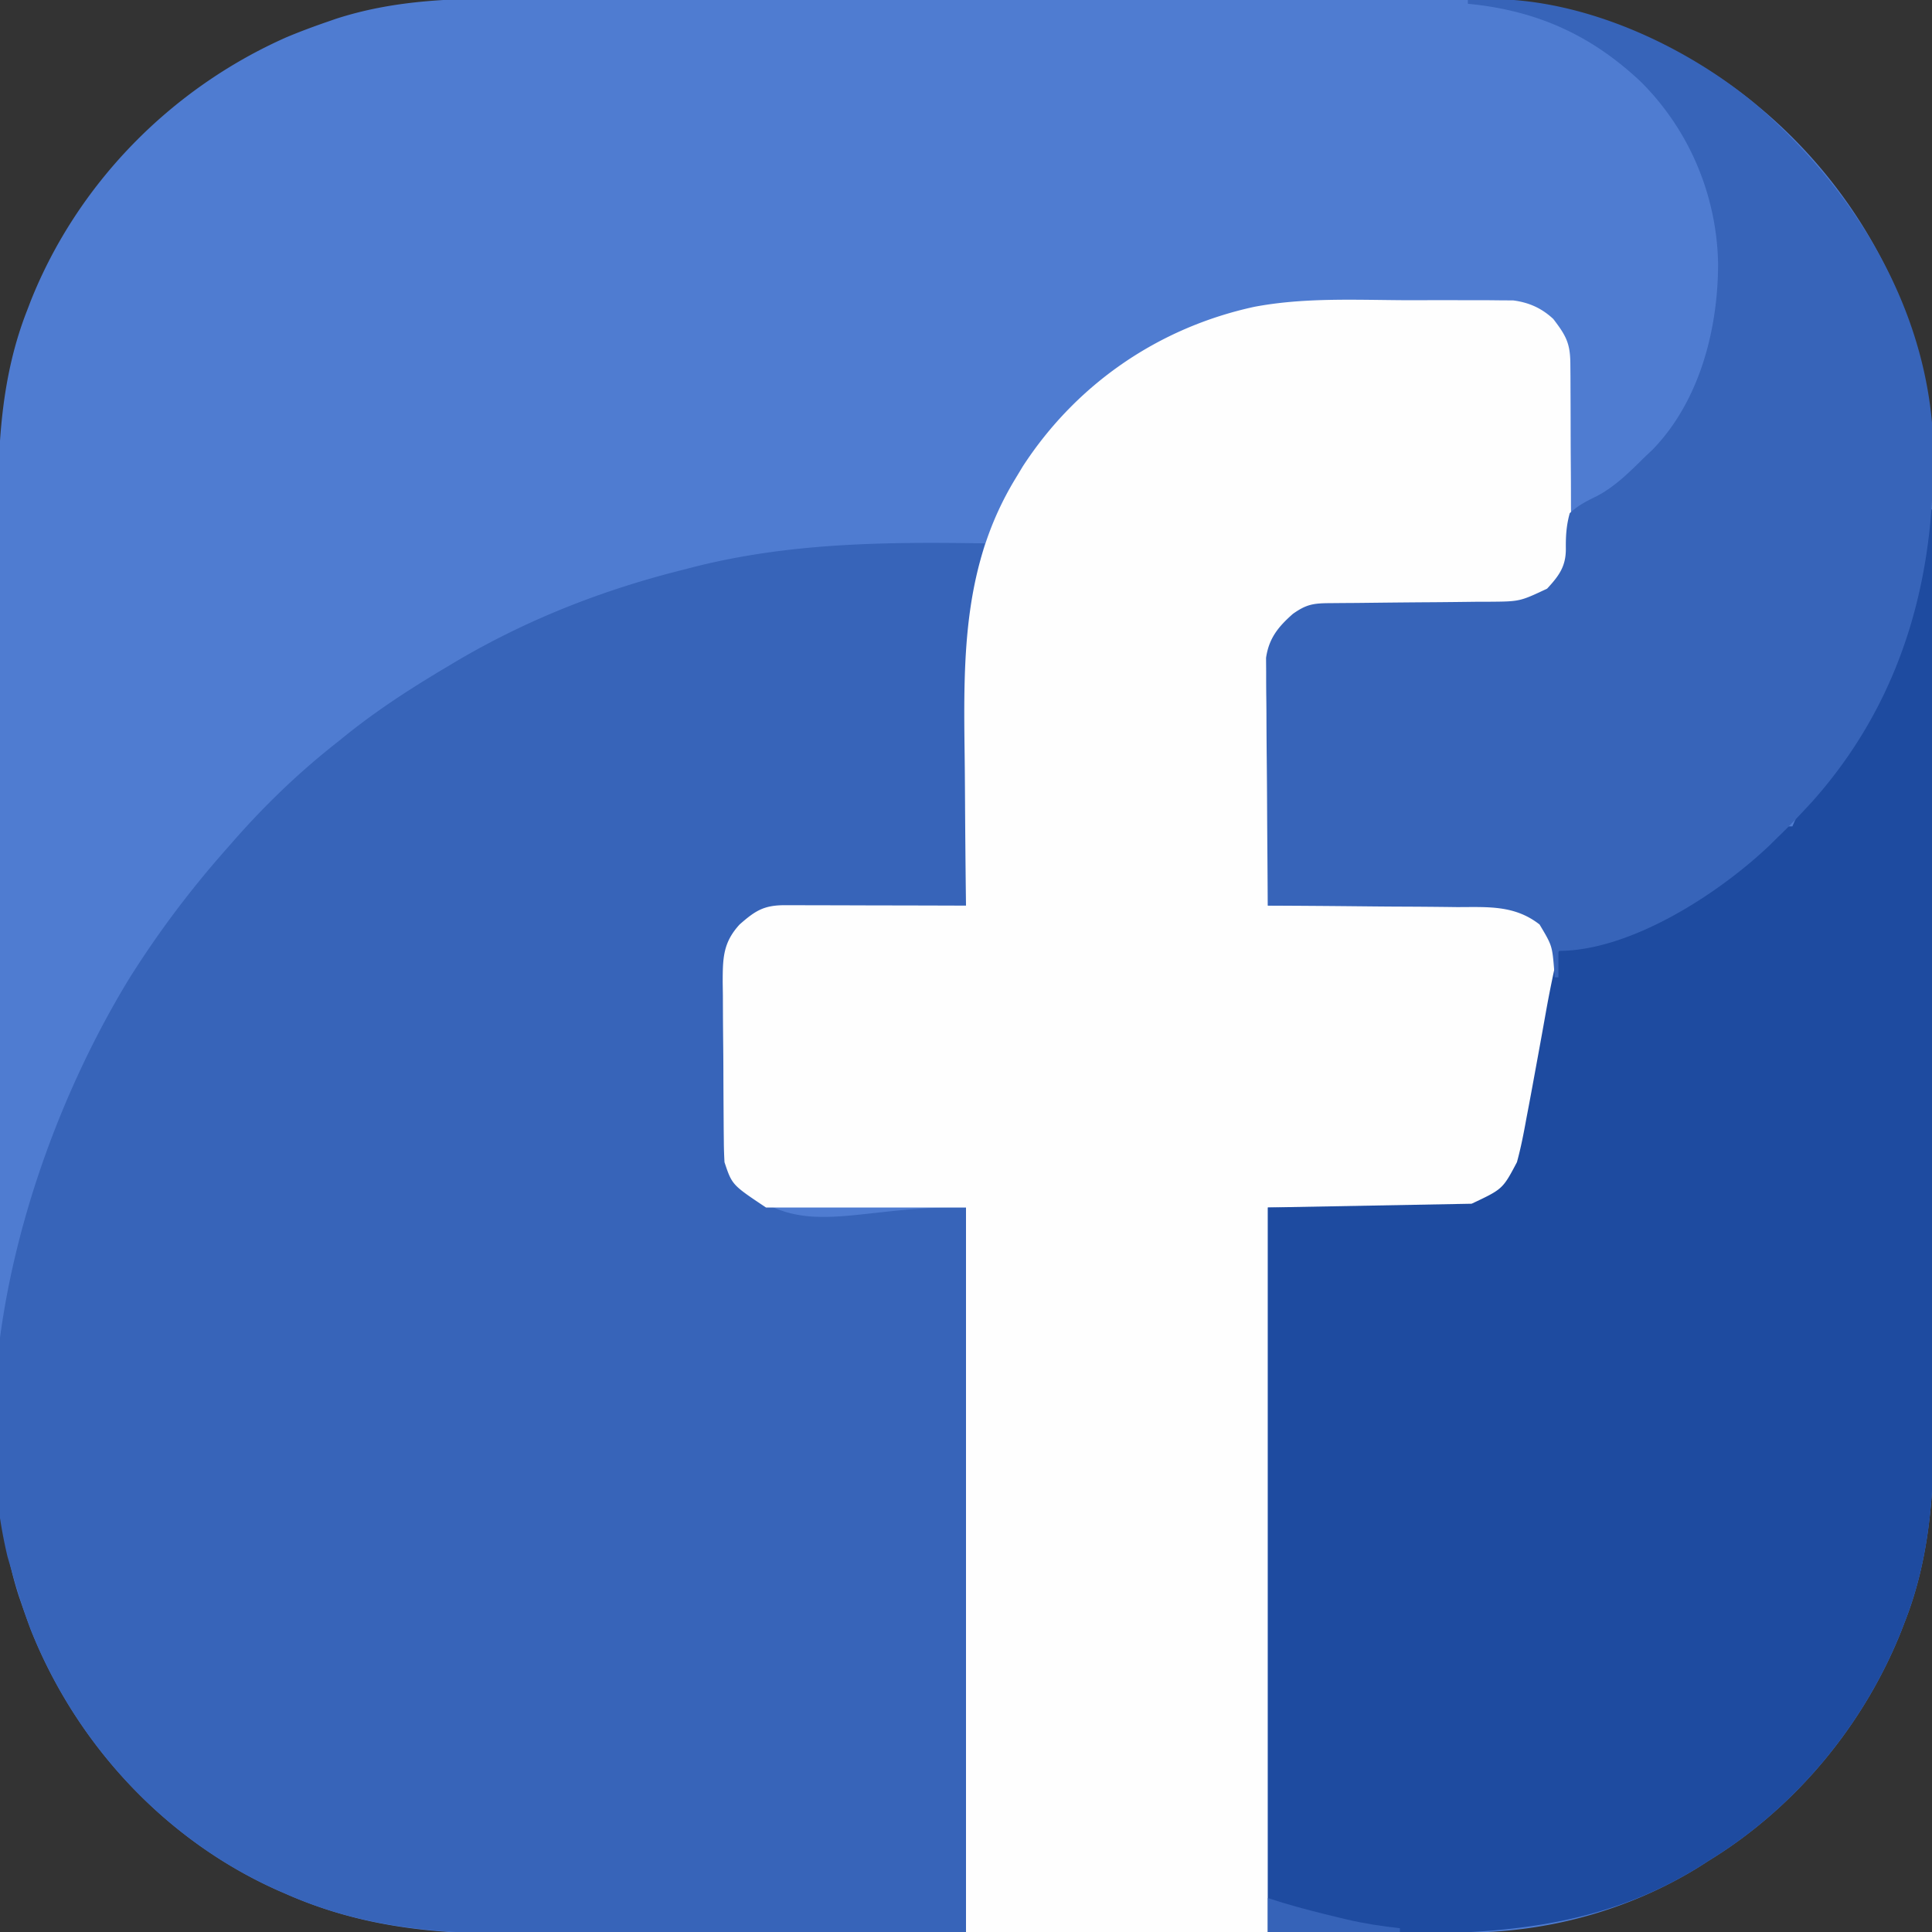 <svg xmlns="http://www.w3.org/2000/svg" width="512" height="512"><rect width="100%" height="100%" fill="#333333" stroke="none"/><path d="M137.912-.407c3.482.005 6.964-.008 10.446-.018 6.802-.017 13.603-.018 20.404-.013a9794.532 9794.532 0 0 0 19.004-.005l4.825-.004c15.043-.014 30.087-.009 45.13.003 13.721.01 27.442-.003 41.162-.027 14.135-.024 28.27-.034 42.404-.027 7.917.003 15.834.001 23.751-.017 6.74-.014 13.48-.015 20.221.002 3.43.009 6.859.011 10.288-.004 18.591-.067 36.7.825 54.203 7.704l2.334.894c31.203 12.376 56.479 37.2 70.037 67.824 1.533 3.653 2.904 7.349 4.192 11.095l.698 2.007c5.236 16.187 5.435 32.046 5.396 48.905-.005 3.482.008 6.964.018 10.446.017 6.802.018 13.603.013 20.404-.004 5.535-.003 11.07.002 16.606l.003 2.398.004 4.825c.014 15.043.009 30.087-.003 45.13-.01 13.721.003 27.442.027 41.162.024 14.135.034 28.27.027 42.404-.003 7.917-.001 15.834.017 23.751.014 6.74.015 13.48-.002 20.221-.009 3.43-.011 6.859.004 10.288.067 18.591-.825 36.7-7.704 54.203l-.894 2.334C494.033 457.008 475.872 478.974 453 493l-2.945 1.883c-18.514 11.404-40.05 17.268-61.696 17.264l-3.539.011c-3.23.01-6.458.014-9.688.017-3.488.004-6.976.013-10.465.022-8.42.02-16.84.03-25.26.039l-11.92.015a53751.148 53751.148 0 0 1-52.545.046c-13.78.008-27.559.033-41.338.066-14.175.033-28.35.05-42.525.054-7.948.002-15.895.01-23.842.036-6.773.022-13.547.03-20.32.02a1476.27 1476.27 0 0 0-10.343.017c-21.45.102-40.817-1.808-60.574-10.49l-1.982-.858c-30.095-13.286-53.802-38.864-65.89-69.338A246.333 246.333 0 0 1 5.689 425l-.699-2.007c-5.236-16.187-5.435-32.046-5.396-48.905.005-3.482-.008-6.964-.018-10.446-.017-6.802-.018-13.603-.013-20.404.004-5.535.003-11.07-.002-16.606l-.003-2.398-.004-4.825c-.014-15.043-.009-30.087.003-45.13.01-13.721-.003-27.442-.027-41.162-.024-14.135-.034-28.27-.027-42.404.003-7.917.001-15.834-.017-23.751-.014-6.74-.015-13.48.002-20.221.009-3.43.011-6.859-.004-10.288-.067-18.591.825-36.7 7.705-54.203l.893-2.334c12.376-31.203 37.2-56.479 67.824-70.037C79.558 8.346 83.254 6.975 87 5.687l2.007-.698c16.187-5.236 32.046-5.435 48.905-5.396Z" fill="#4F7CD1"/><path d="m261 144-.849 3.23c-4.22 17.8-3.824 35.8-3.89 53.98-.02 4.385-.061 8.77-.1 13.155A5529.89 5529.89 0 0 0 256 240l-1.972.011c-6.781.042-13.562.111-20.342.197-2.53.028-5.06.049-7.59.063-3.639.021-7.277.068-10.916.12l-3.42.003c-6.033.113-10.158.285-14.76 4.606-5.271 5.504-4.563 11.662-4.496 18.844l-.005 3.765c.003 3.292.024 6.584.051 9.876.012 2.013.01 4.026.004 6.039-.013 3.878-.004 7.755.012 11.632l-.008 3.628c.05 8.04.05 8.04 3.442 15.216 16.632 15.01 30.584 5.445 60 6v192l-70.75.25-22.23.11c-9.05.018-9.05.018-13.304.022-2.933.003-5.865.018-8.798.04-22.866.164-43.751-1.12-64.918-10.422l-1.982-.858c-30.095-13.286-53.802-38.864-65.89-69.338C6.17 426.605 4.514 421.344 3 416l-1.035-3.57c-11.77-49.813 6.35-110.581 32.219-153C41.87 247.189 50.425 235.817 60 225l2.371-2.707C70.61 212.999 79.244 204.691 89 197l3.027-2.438C100.267 188 108.947 182.37 118 177l2.08-1.25c19.064-11.373 39.413-19.375 60.92-24.75l2.253-.584c25.687-6.61 51.416-6.834 77.747-6.416Z" fill="#3764B9"/><path d="M371.16 79.55c2.896.017 5.792.006 8.69-.004 2.81-.007 5.622.001 8.433.014 1.973.006 3.946.002 5.92-.002l3.634.038 3.178.016c4.163.541 7.548 2.047 10.63 4.923 3.33 4.357 4.479 6.389 4.516 11.83l.03 3.398.012 3.69.017 3.782c.01 2.647.017 5.293.02 7.94.006 3.38.03 6.76.058 10.14.023 3.234.025 6.467.03 9.7l.038 3.666c-.018 6.677-.152 11.796-4.866 16.964-4.49 3.496-7.366 4.477-12.978 4.497l-3.399.021-3.674.013-7.681.072c-4.043.036-8.085.066-12.127.078-3.898.015-7.794.056-11.692.1l-3.656-.006c-8.395.09-8.395.09-15.293 4.58-3.492 4.464-4.505 7.368-4.546 13.015l-.031 2.042c-.03 2.208-.031 4.415-.032 6.623-.015 1.538-.032 3.077-.05 4.615-.044 4.034-.064 8.068-.08 12.103-.019 4.123-.06 8.245-.1 12.368-.076 8.078-.126 16.156-.161 24.234l2.414-.034c7.532-.1 15.064-.176 22.596-.225 3.872-.026 7.744-.061 11.615-.118 3.742-.055 7.483-.084 11.224-.097 1.423-.01 2.845-.028 4.267-.055 8.177-.15 14.603-.159 20.884 5.529 3.664 3.893 3.224 7.85 3.174 12.919-.287 5.078-1.333 9.936-2.424 14.894-.466 2.192-.93 4.384-1.39 6.578l-.702 3.326a261.388 261.388 0 0 0-1.705 9.517l-.491 2.978a359.098 359.098 0 0 0-.854 5.531c-.946 5.714-2.398 11.078-6.608 15.257-18.523 9.262-41.29 4-62 4v192h-80V320h-53c-9-6-9-6-11-12a111.411 111.411 0 0 1-.177-5.478l-.039-3.399-.022-3.674-.025-3.778c-.014-2.64-.025-5.28-.032-7.92-.009-2.704-.03-5.407-.062-8.11a1408.87 1408.87 0 0 1-.069-11.692l-.053-3.656c.017-6.393.078-10.485 4.479-15.293 4.226-3.723 6.505-5.127 12.092-5.114h3.215l3.482.016 3.556.005c3.76.005 7.52.018 11.28.03 2.544.006 5.089.01 7.633.014 6.247.011 12.495.028 18.742.049l-.034-2.7c-.1-8.498-.176-16.997-.225-25.496-.026-4.368-.06-8.734-.118-13.1-.326-25.49-.227-49.222 13.377-71.704l2.059-3.414c14.18-21.803 35.944-36.764 61.344-42.276 12.733-2.412 25.847-1.862 38.756-1.76Z" fill="#FEFEFE"/><path d="M511 135h1a67481.647 67481.647 0 0 1 .22 112.122l.003 2.385c.017 12.71.049 25.419.086 38.128.037 13.063.06 26.126.067 39.19a7135.8 7135.8 0 0 0 .056 24.137c.024 6.193.026 12.386.02 18.58.002 2.523.01 5.046.025 7.57.105 18.046-.99 35.656-7.664 52.638l-.894 2.334C494.033 457.008 475.872 478.974 453 493l-2.945 1.883C414.609 516.718 377.535 512 336 512V320l54-1c8.232-3.877 8.232-3.877 12-11 1.053-3.82 1.796-7.665 2.5-11.563l.63-3.31c.638-3.373 1.257-6.75 1.87-10.127l.58-3.167c1.05-5.742 1.05-5.742 2.076-11.488.973-5.486 2.101-10.913 3.344-16.345l1.879-.445C436.68 246.033 457.383 235.327 473 219h2l.75-1.734c1.443-2.616 3.16-4.381 5.25-6.516 12.667-13.869 21.234-31.705 26-49.75l.871-3.242c1.896-7.567 2.76-14.972 3.129-22.758Z" fill="#1E4BA0"/><path d="M389 0c26.434-2.183 55.536 10.593 75.648 27.09C489.836 48.59 508.957 78.313 512 112c2.087 37.106-6.536 72.137-31.688 100.375-3.033 3.286-6.07 6.542-9.312 9.625l-1.96 1.945C455.55 236.805 432.204 252 413 252v7h-1l-.113-1.793c-.542-6.608-.542-6.608-3.887-12.207-6.666-5.209-13.749-4.605-21.902-4.61a1516.072 1516.072 0 0 0-15.71-.129c-3.875-.019-7.75-.06-11.624-.1-7.588-.076-15.176-.126-22.764-.161-.093-8.893-.164-17.785-.207-26.679-.021-4.13-.05-8.259-.095-12.388a1436.43 1436.43 0 0 1-.078-11.963 485.201 485.201 0 0 0-.043-4.557c-.03-2.133-.033-4.265-.031-6.398l-.027-3.674c.747-5.188 3.241-8.249 7.106-11.654 3.555-2.525 5.41-2.816 9.74-2.845l3.398-.03 3.69-.023 7.692-.086c4.053-.042 8.106-.079 12.16-.104 3.903-.025 7.807-.074 11.71-.122l3.666-.01c8.094-.064 8.094-.064 15.319-3.467 3.158-3.414 5.027-5.932 4.965-10.707-.03-3.322.146-6.086 1.035-9.293 2.232-2.079 4.434-3.186 7.172-4.52 5-2.617 8.823-6.557 12.828-10.48l1.902-1.793c12.529-12.87 17.41-31.954 17.41-49.379-.34-18.098-7.678-35.47-20.53-48.21C421.571 9.187 407.085 2.738 389 1V0Z" fill="#3764B9"/><path d="m336 503 3.938 1.25c4.86 1.456 9.754 2.699 14.687 3.875l2.133.517c4.733 1.11 9.409 1.826 14.242 2.358v1h-35v-9Z" fill="#3663B8"/></svg>